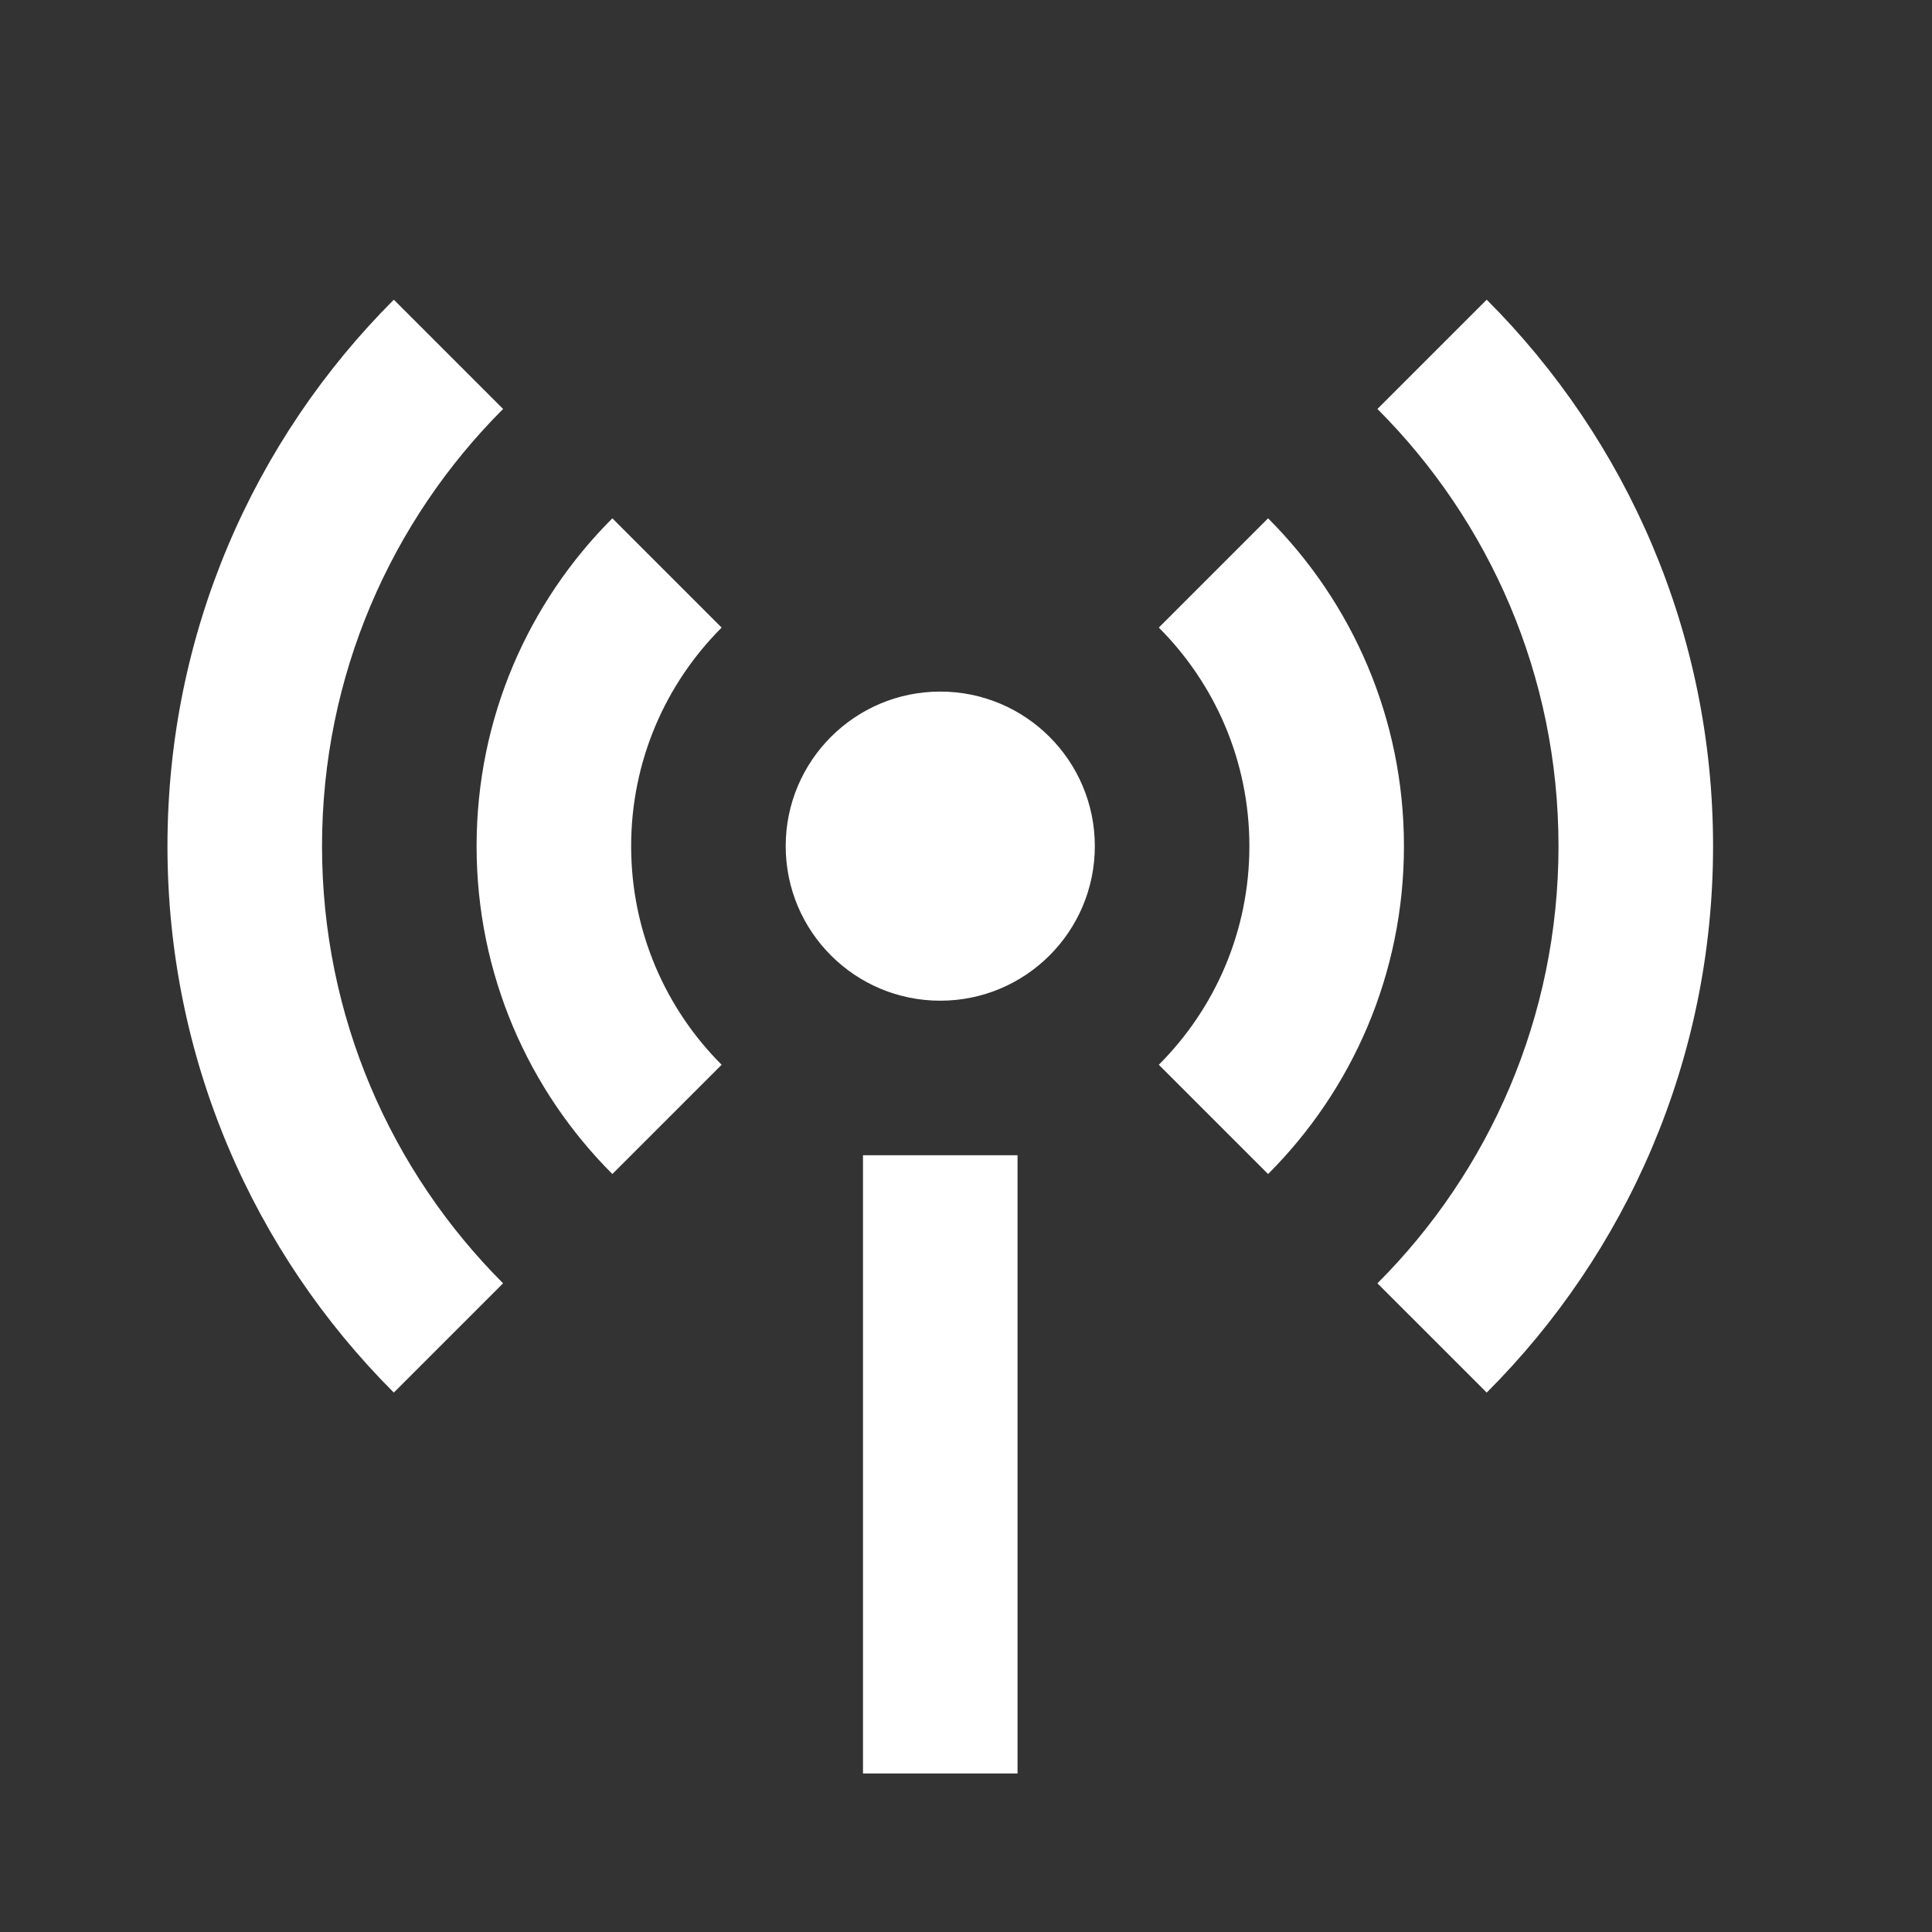 <svg width="25" height="25" viewBox="0 0 25 25" fill="none" xmlns="http://www.w3.org/2000/svg">
<rect x="0" y="0" width="25" height="25" fill="#333333" stroke="none"/>
<path d="M5.096 3.878L6.51 5.292C5.062 6.74 4.167 8.74 4.167 10.949C4.167 13.158 5.062 15.158 6.51 16.606L5.096 18.02C3.286 16.211 2.167 13.711 2.167 10.949C2.167 8.188 3.286 5.688 5.096 3.878ZM19.238 3.878C21.047 5.688 22.167 8.188 22.167 10.949C22.167 13.711 21.047 16.211 19.238 18.02L17.824 16.606C19.271 15.158 20.167 13.158 20.167 10.949C20.167 8.74 19.271 6.74 17.824 5.292L19.238 3.878ZM7.924 6.707L9.338 8.121C8.614 8.845 8.167 9.845 8.167 10.949C8.167 12.054 8.614 13.054 9.338 13.778L7.924 15.192C6.838 14.106 6.167 12.606 6.167 10.949C6.167 9.292 6.838 7.792 7.924 6.707ZM16.409 6.707C17.495 7.792 18.167 9.292 18.167 10.949C18.167 12.606 17.495 14.106 16.409 15.192L14.995 13.778C15.719 13.054 16.167 12.054 16.167 10.949C16.167 9.845 15.719 8.845 14.995 8.121L16.409 6.707ZM12.167 12.949C11.062 12.949 10.167 12.054 10.167 10.949C10.167 9.845 11.062 8.949 12.167 8.949C13.271 8.949 14.167 9.845 14.167 10.949C14.167 12.054 13.271 12.949 12.167 12.949ZM11.167 14.949H13.167V22.949H11.167V14.949Z" fill="white"/>
</svg>
